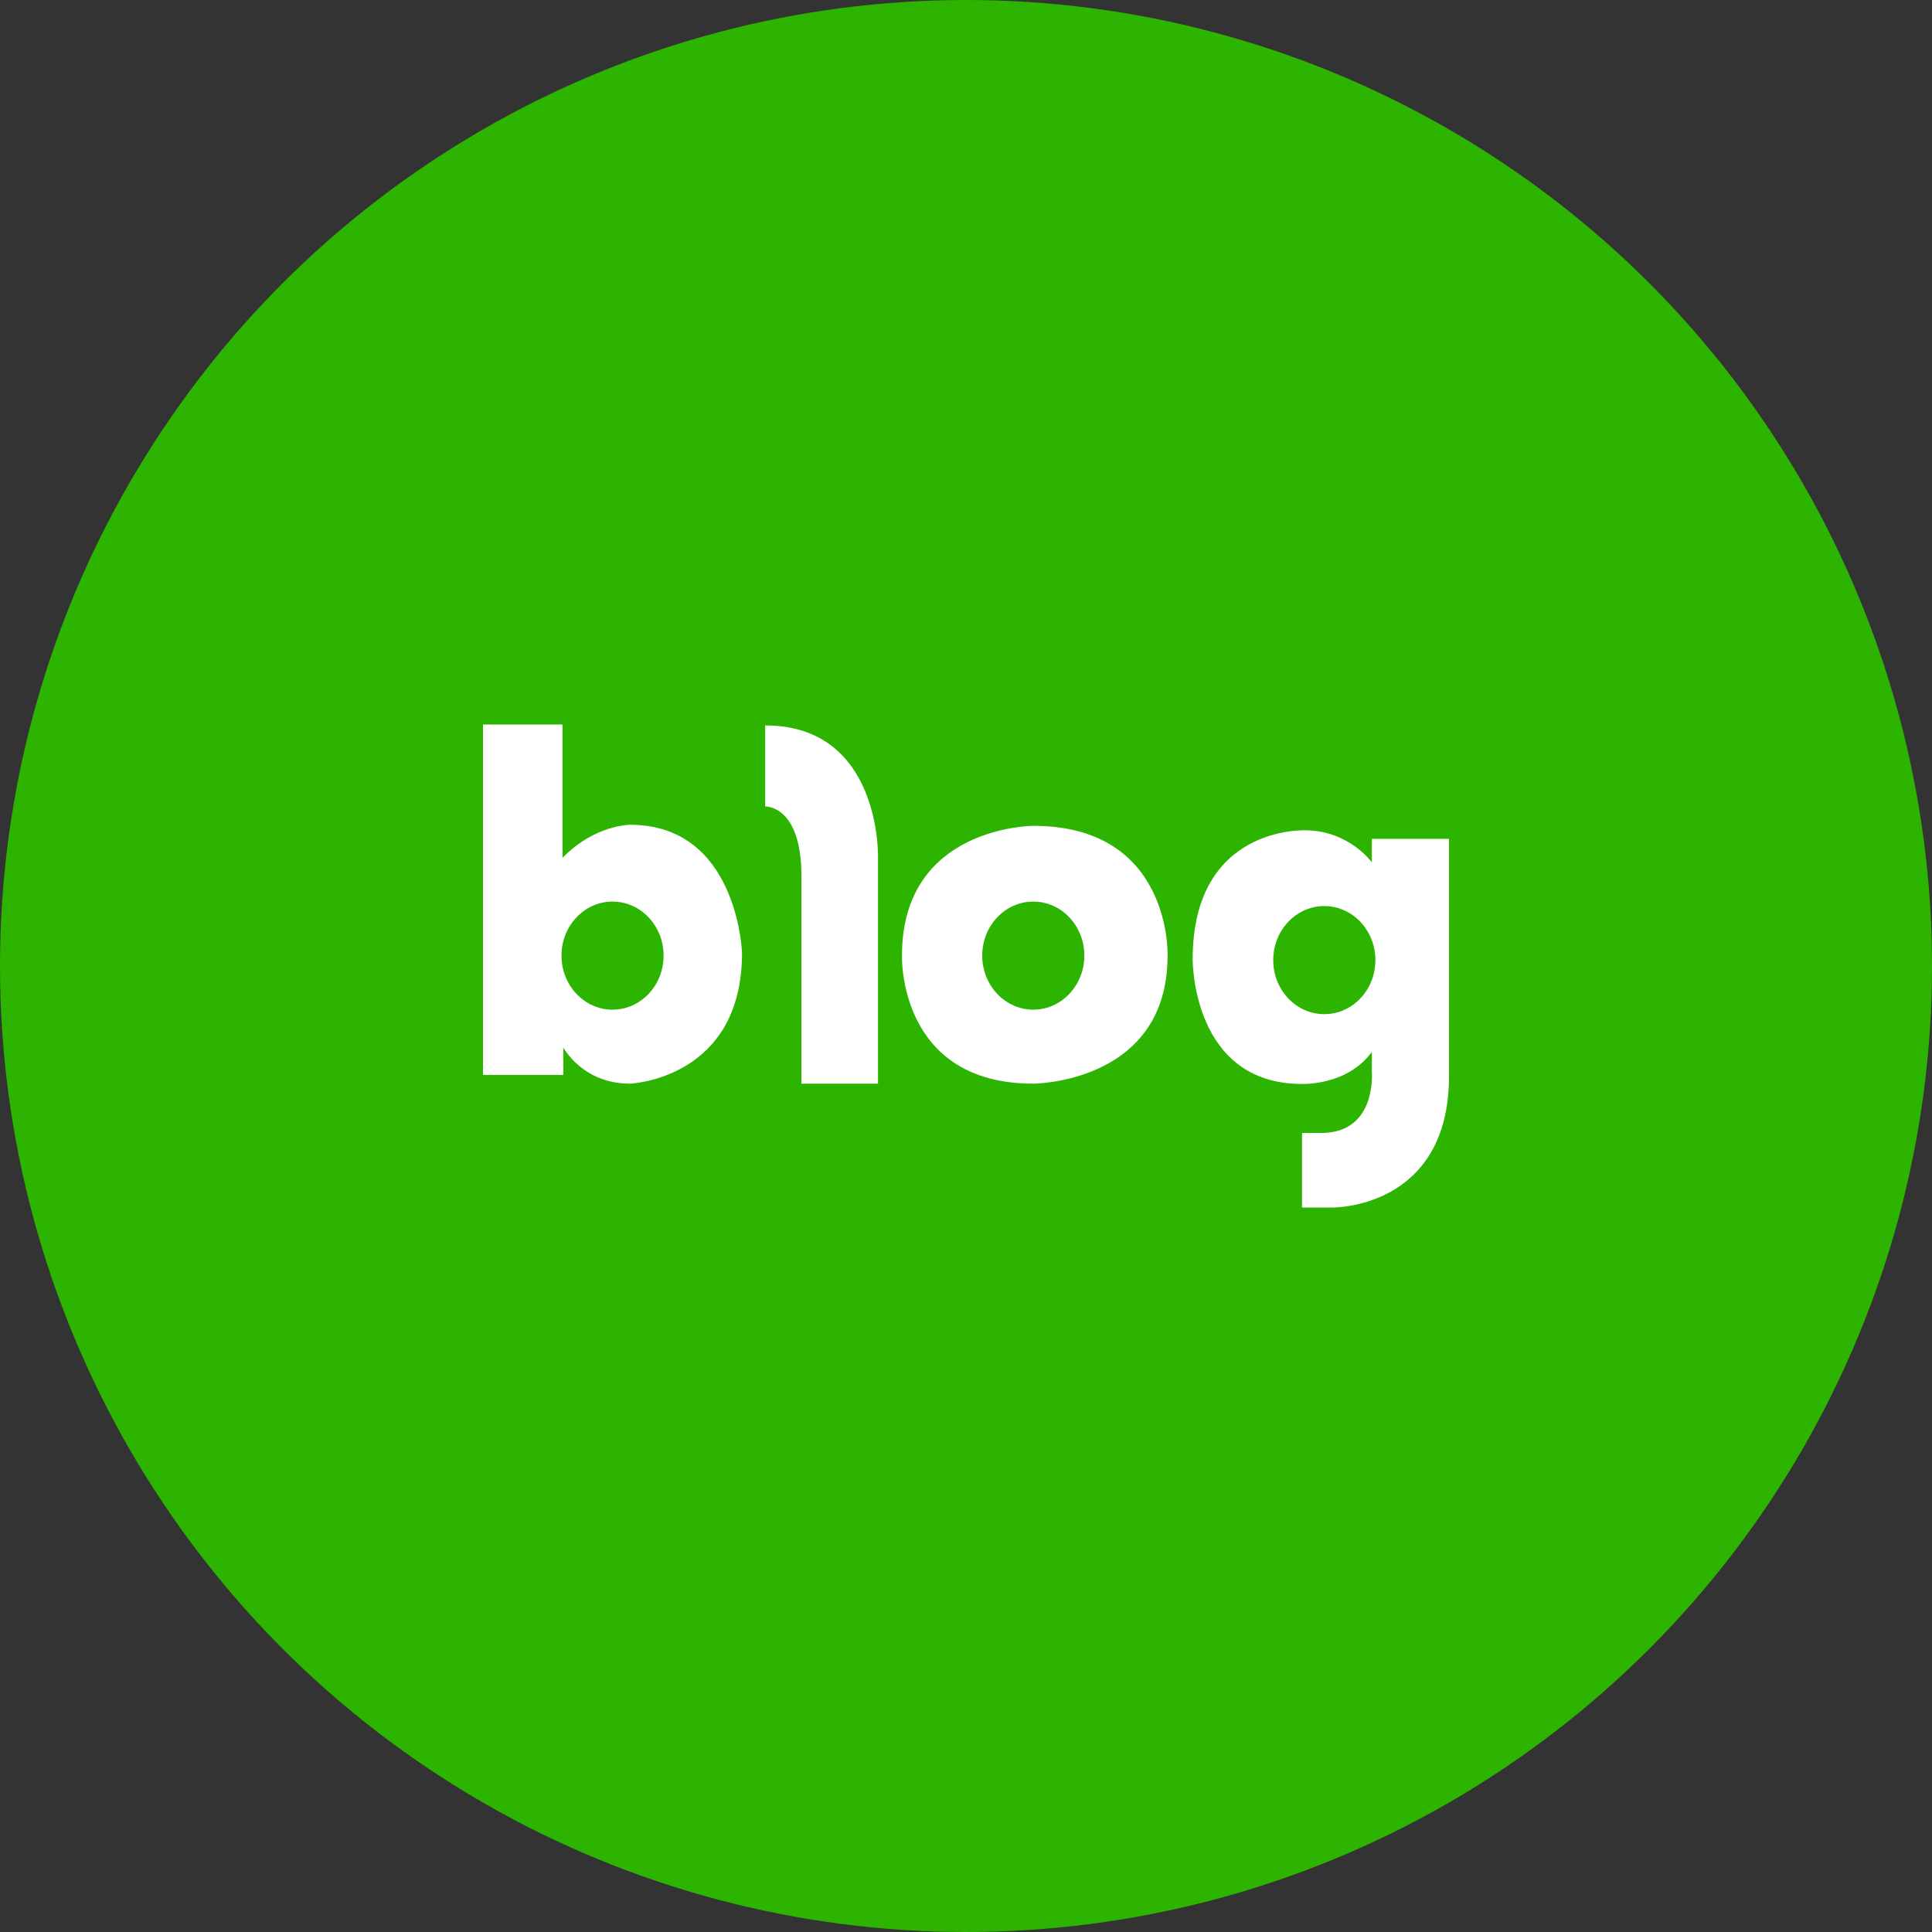 <svg width="40" height="40" viewBox="0 0 40 40" fill="none" xmlns="http://www.w3.org/2000/svg">
<rect x="0" y="0" width="40" height="40" fill="#333333" stroke="none"/>
<circle cx="20" cy="20" r="20" fill="#2DB400"/>
<path d="M12.682 20.904C12.098 20.904 11.625 20.403 11.625 19.785C11.625 19.167 12.098 18.666 12.682 18.666C13.266 18.666 13.739 19.167 13.739 19.785C13.739 20.403 13.266 20.904 12.682 20.904ZM13.044 17.076C13.044 17.076 12.311 17.076 11.646 17.761V15H10V22.255H11.663V21.686C11.663 21.686 12.055 22.436 13.044 22.436C13.044 22.436 15.363 22.345 15.363 19.729C15.363 19.729 15.278 17.076 13.044 17.076Z" fill="white"/>
<path d="M15.842 15.019V16.697C15.842 16.697 16.593 16.661 16.593 18.141V22.436H18.178V17.744C18.178 17.744 18.247 15.019 15.842 15.019Z" fill="white"/>
<path d="M21.393 20.904C20.809 20.904 20.336 20.403 20.336 19.785C20.336 19.167 20.809 18.666 21.393 18.666C21.977 18.666 22.45 19.167 22.45 19.785C22.45 20.403 21.977 20.904 21.393 20.904ZM21.393 17.098C21.393 17.098 18.674 17.099 18.674 19.785C18.674 19.785 18.586 22.436 21.393 22.436C21.393 22.436 24.174 22.431 24.174 19.785C24.174 19.785 24.265 17.098 21.393 17.098Z" fill="white"/>
<path d="M27.419 20.997C26.834 20.997 26.361 20.496 26.361 19.878C26.361 19.26 26.834 18.759 27.419 18.759C28.002 18.759 28.476 19.26 28.476 19.878C28.476 20.496 28.002 20.997 27.419 20.997ZM28.402 17.367V17.854C28.402 17.854 27.929 17.191 27.021 17.191C27.021 17.191 24.693 17.087 24.693 19.859C24.693 19.859 24.668 22.442 26.957 22.442C26.957 22.442 27.891 22.483 28.402 21.779V22.185C28.402 22.185 28.517 23.457 27.353 23.457H26.957V25H27.596C27.596 25 30 25.027 30 22.28V17.367H28.402Z" fill="white"/>
</svg>
